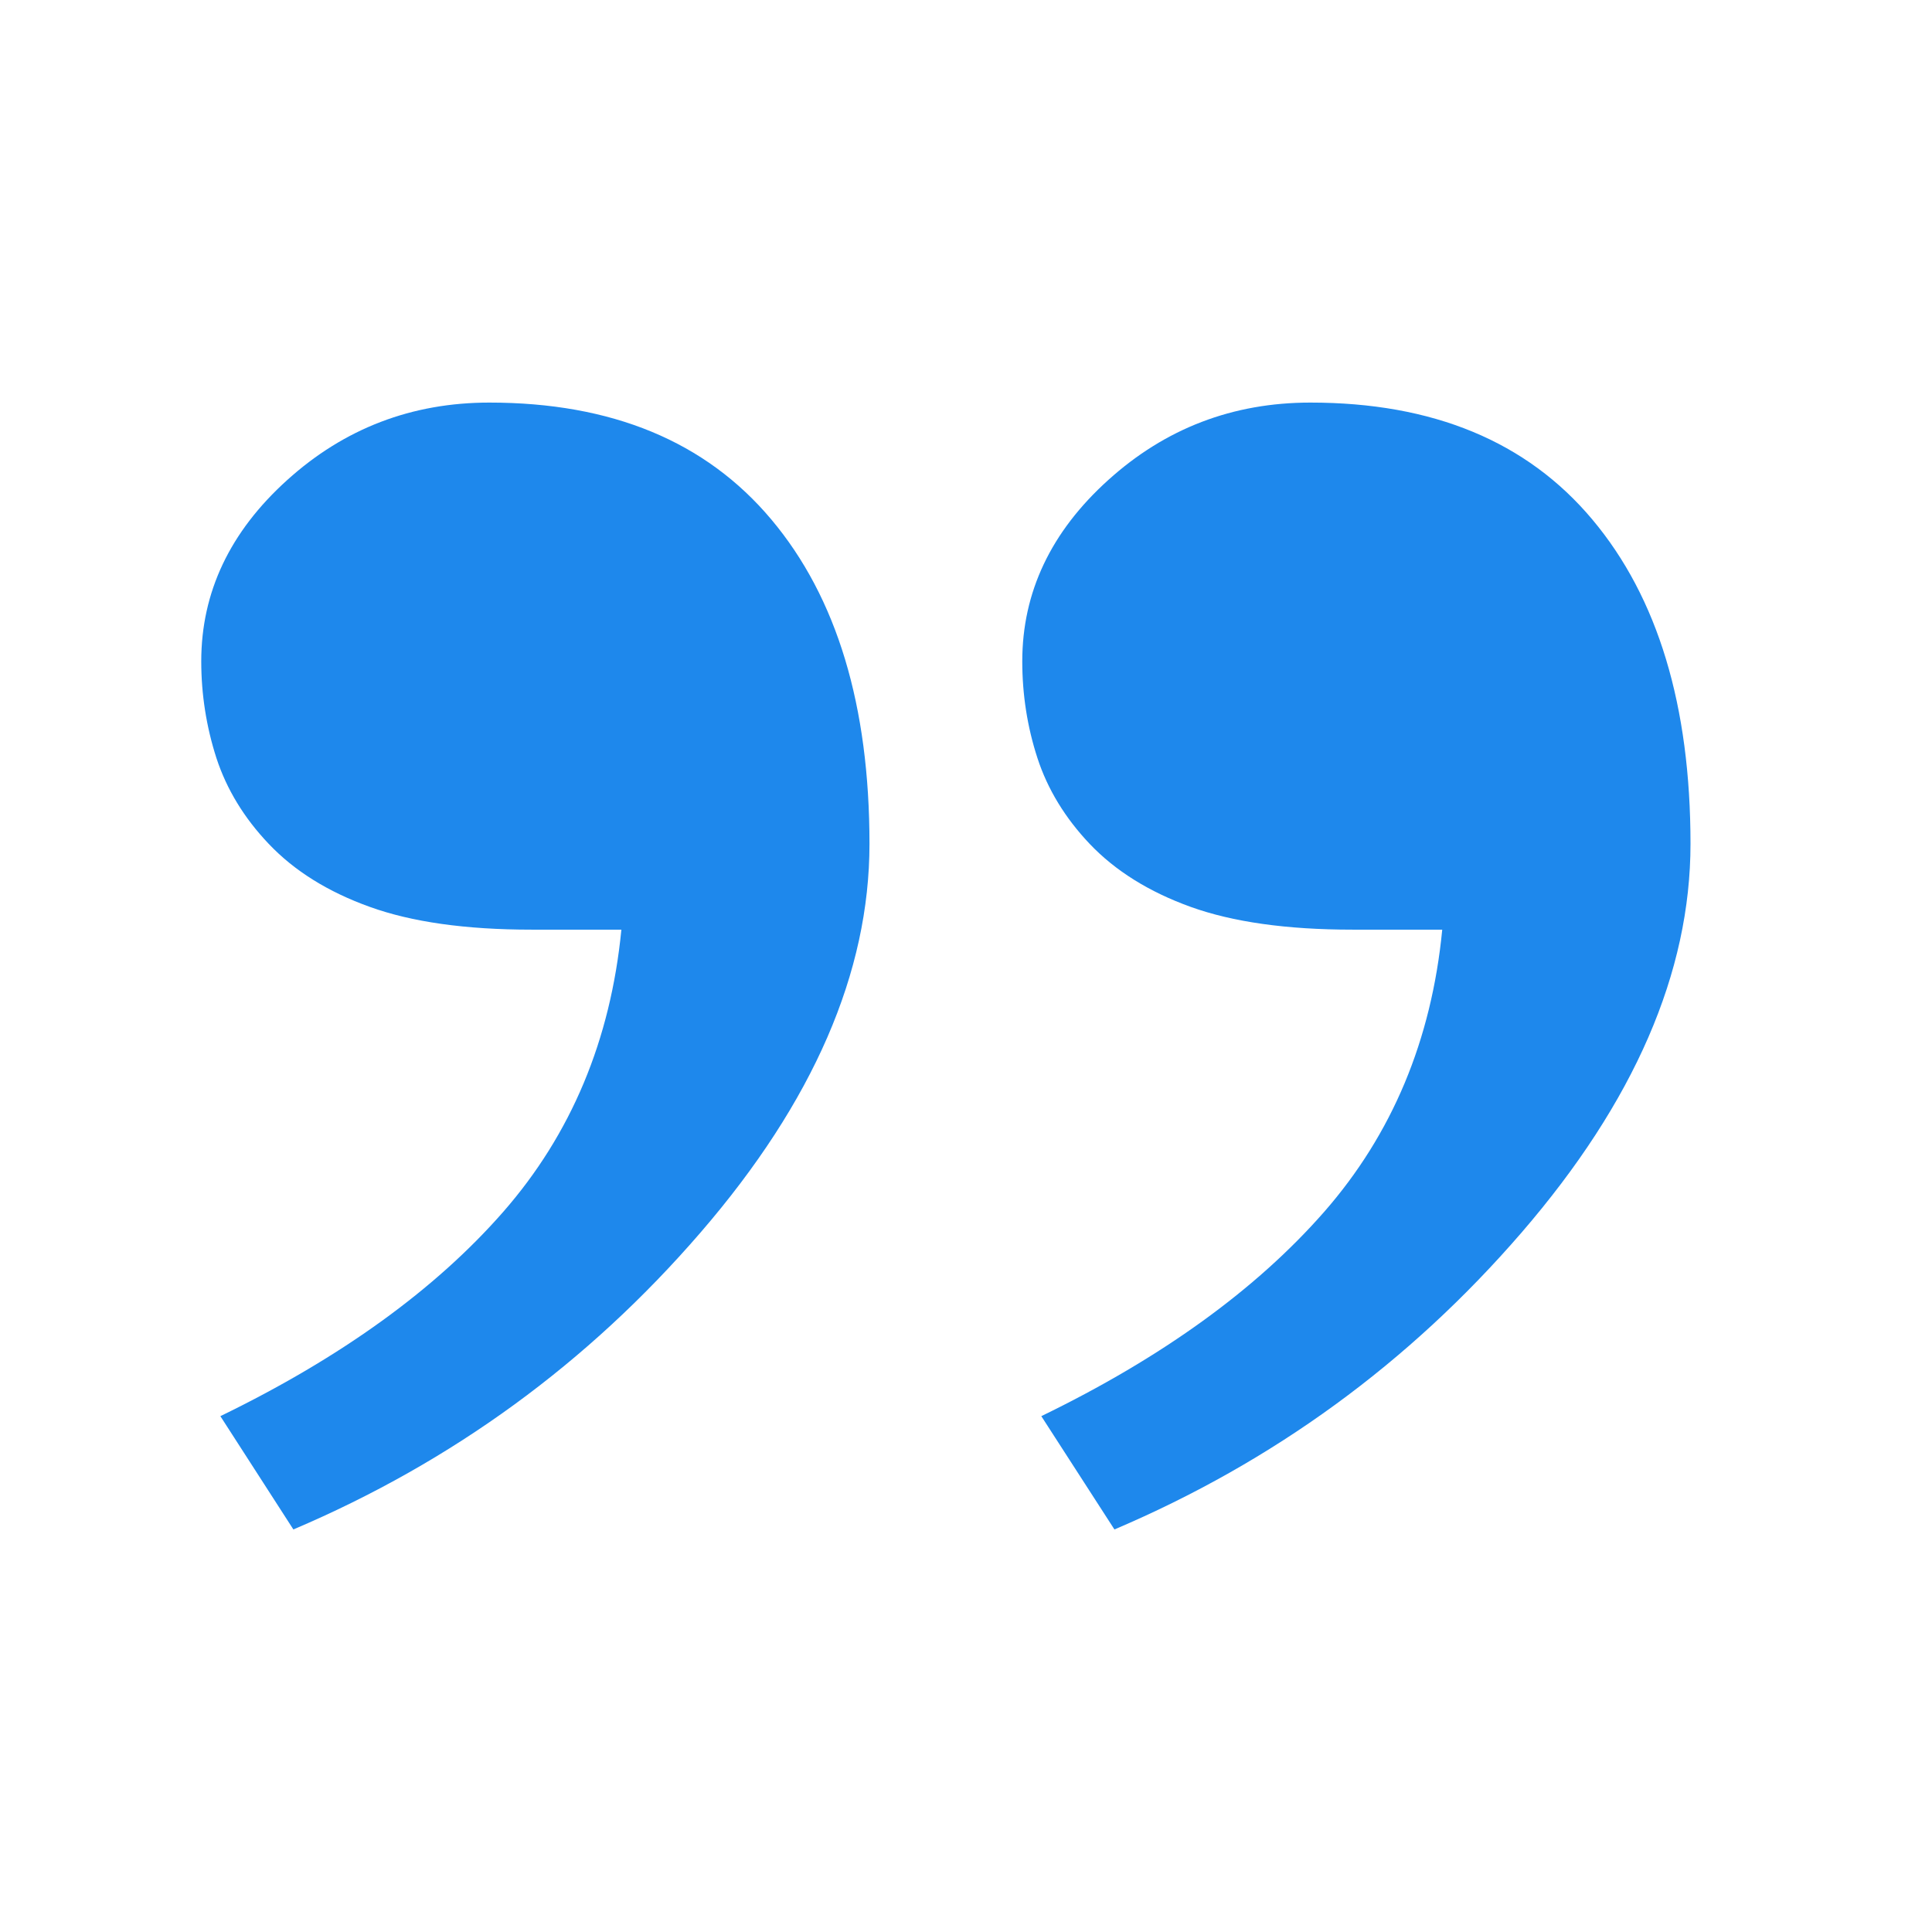 <svg xmlns="http://www.w3.org/2000/svg" xmlns:xlink="http://www.w3.org/1999/xlink" height="48px" version="1.1" viewBox="0 0 48 48" width="48px"><g fill="none" fill-rule="evenodd" id="Page-1" stroke="none" stroke-width="1"><g id="Artboard-Copy" transform="translate(-347, -9)"><path d="M352.377,27.834 C352.631,28.61 353.066,29.325 353.676,29.965 C354.313,30.637 355.15,31.159 356.19,31.532 C357.225,31.905 358.559,32.097 360.205,32.097 L362.438,32.097 C362.17,34.84 361.191,37.178 359.502,39.109 C357.813,41.038 355.469,42.73 352.475,44.184 L354.289,46.999 C358.234,45.321 361.606,42.865 364.406,39.62 C367.209,36.373 368.602,33.156 368.602,29.965 C368.602,26.537 367.795,23.849 366.164,21.907 C364.533,19.965 362.199,19.002 359.158,19.002 C357.234,19.002 355.557,19.642 354.135,20.927 C352.711,22.212 352,23.715 352,25.43 C352,26.253 352.127,27.058 352.377,27.834 M372.775,27.834 C373.027,28.61 373.465,29.325 374.072,29.965 C374.711,30.637 375.549,31.159 376.584,31.532 C377.623,31.905 378.957,32.097 380.602,32.097 L382.832,32.097 C382.566,34.84 381.588,37.178 379.898,39.109 C378.207,41.038 375.867,42.73 372.871,44.184 L374.688,46.999 C378.631,45.321 382.004,42.865 384.805,39.62 C387.606,36.373 389,33.156 389,29.965 C389,26.537 388.191,23.849 386.561,21.907 C384.932,19.965 382.598,19.002 379.557,19.002 C377.629,19.002 375.955,19.642 374.533,20.927 C373.109,22.212 372.398,23.715 372.398,25.43 C372.398,26.253 372.522,27.058 372.775,27.834" fill="#1e88ec" id="quote1"/><g id="slices" transform="translate(47, 9)"/></g></g></svg>